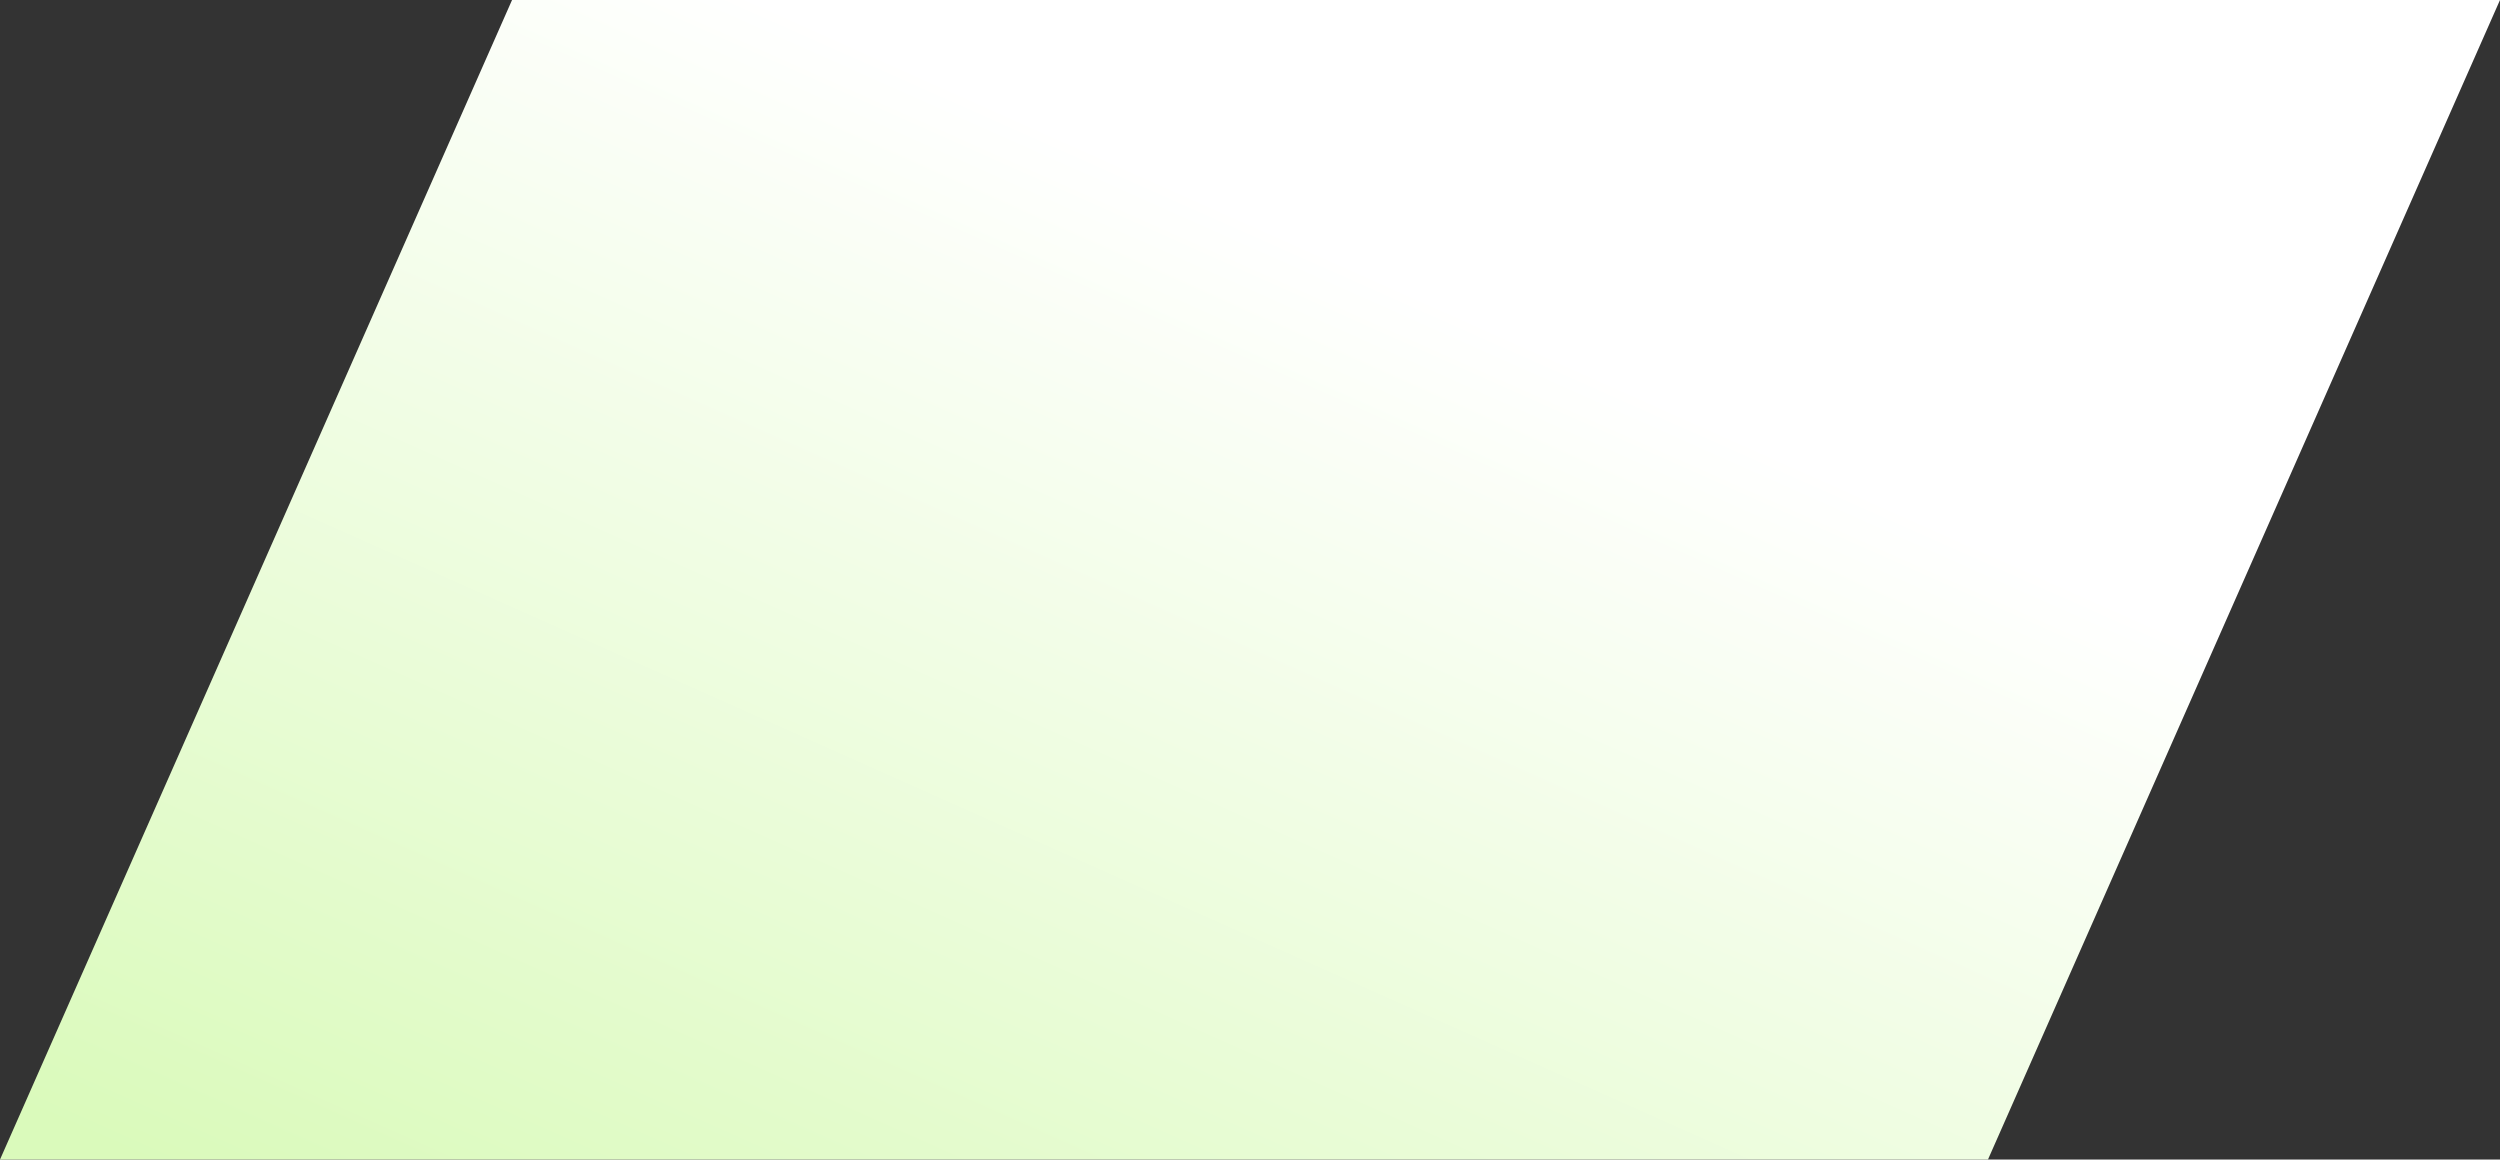 <?xml version="1.0" encoding="UTF-8"?> <svg xmlns="http://www.w3.org/2000/svg" width="3096" height="1436" viewBox="0 0 3096 1436" fill="none"><rect x="0" y="0" width="3096" height="1436" fill="#333333" stroke="none"/> <path d="M634.122 0H3096L2461.88 1436H0L634.122 0Z" fill="url(#paint0_linear_748_42712)"></path> <defs> <linearGradient id="paint0_linear_748_42712" x1="166.299" y1="1436" x2="830.977" y2="-53.479" gradientUnits="userSpaceOnUse"> <stop stop-color="#DAFABB"></stop> <stop offset="1" stop-color="white"></stop> </linearGradient> </defs> </svg> 